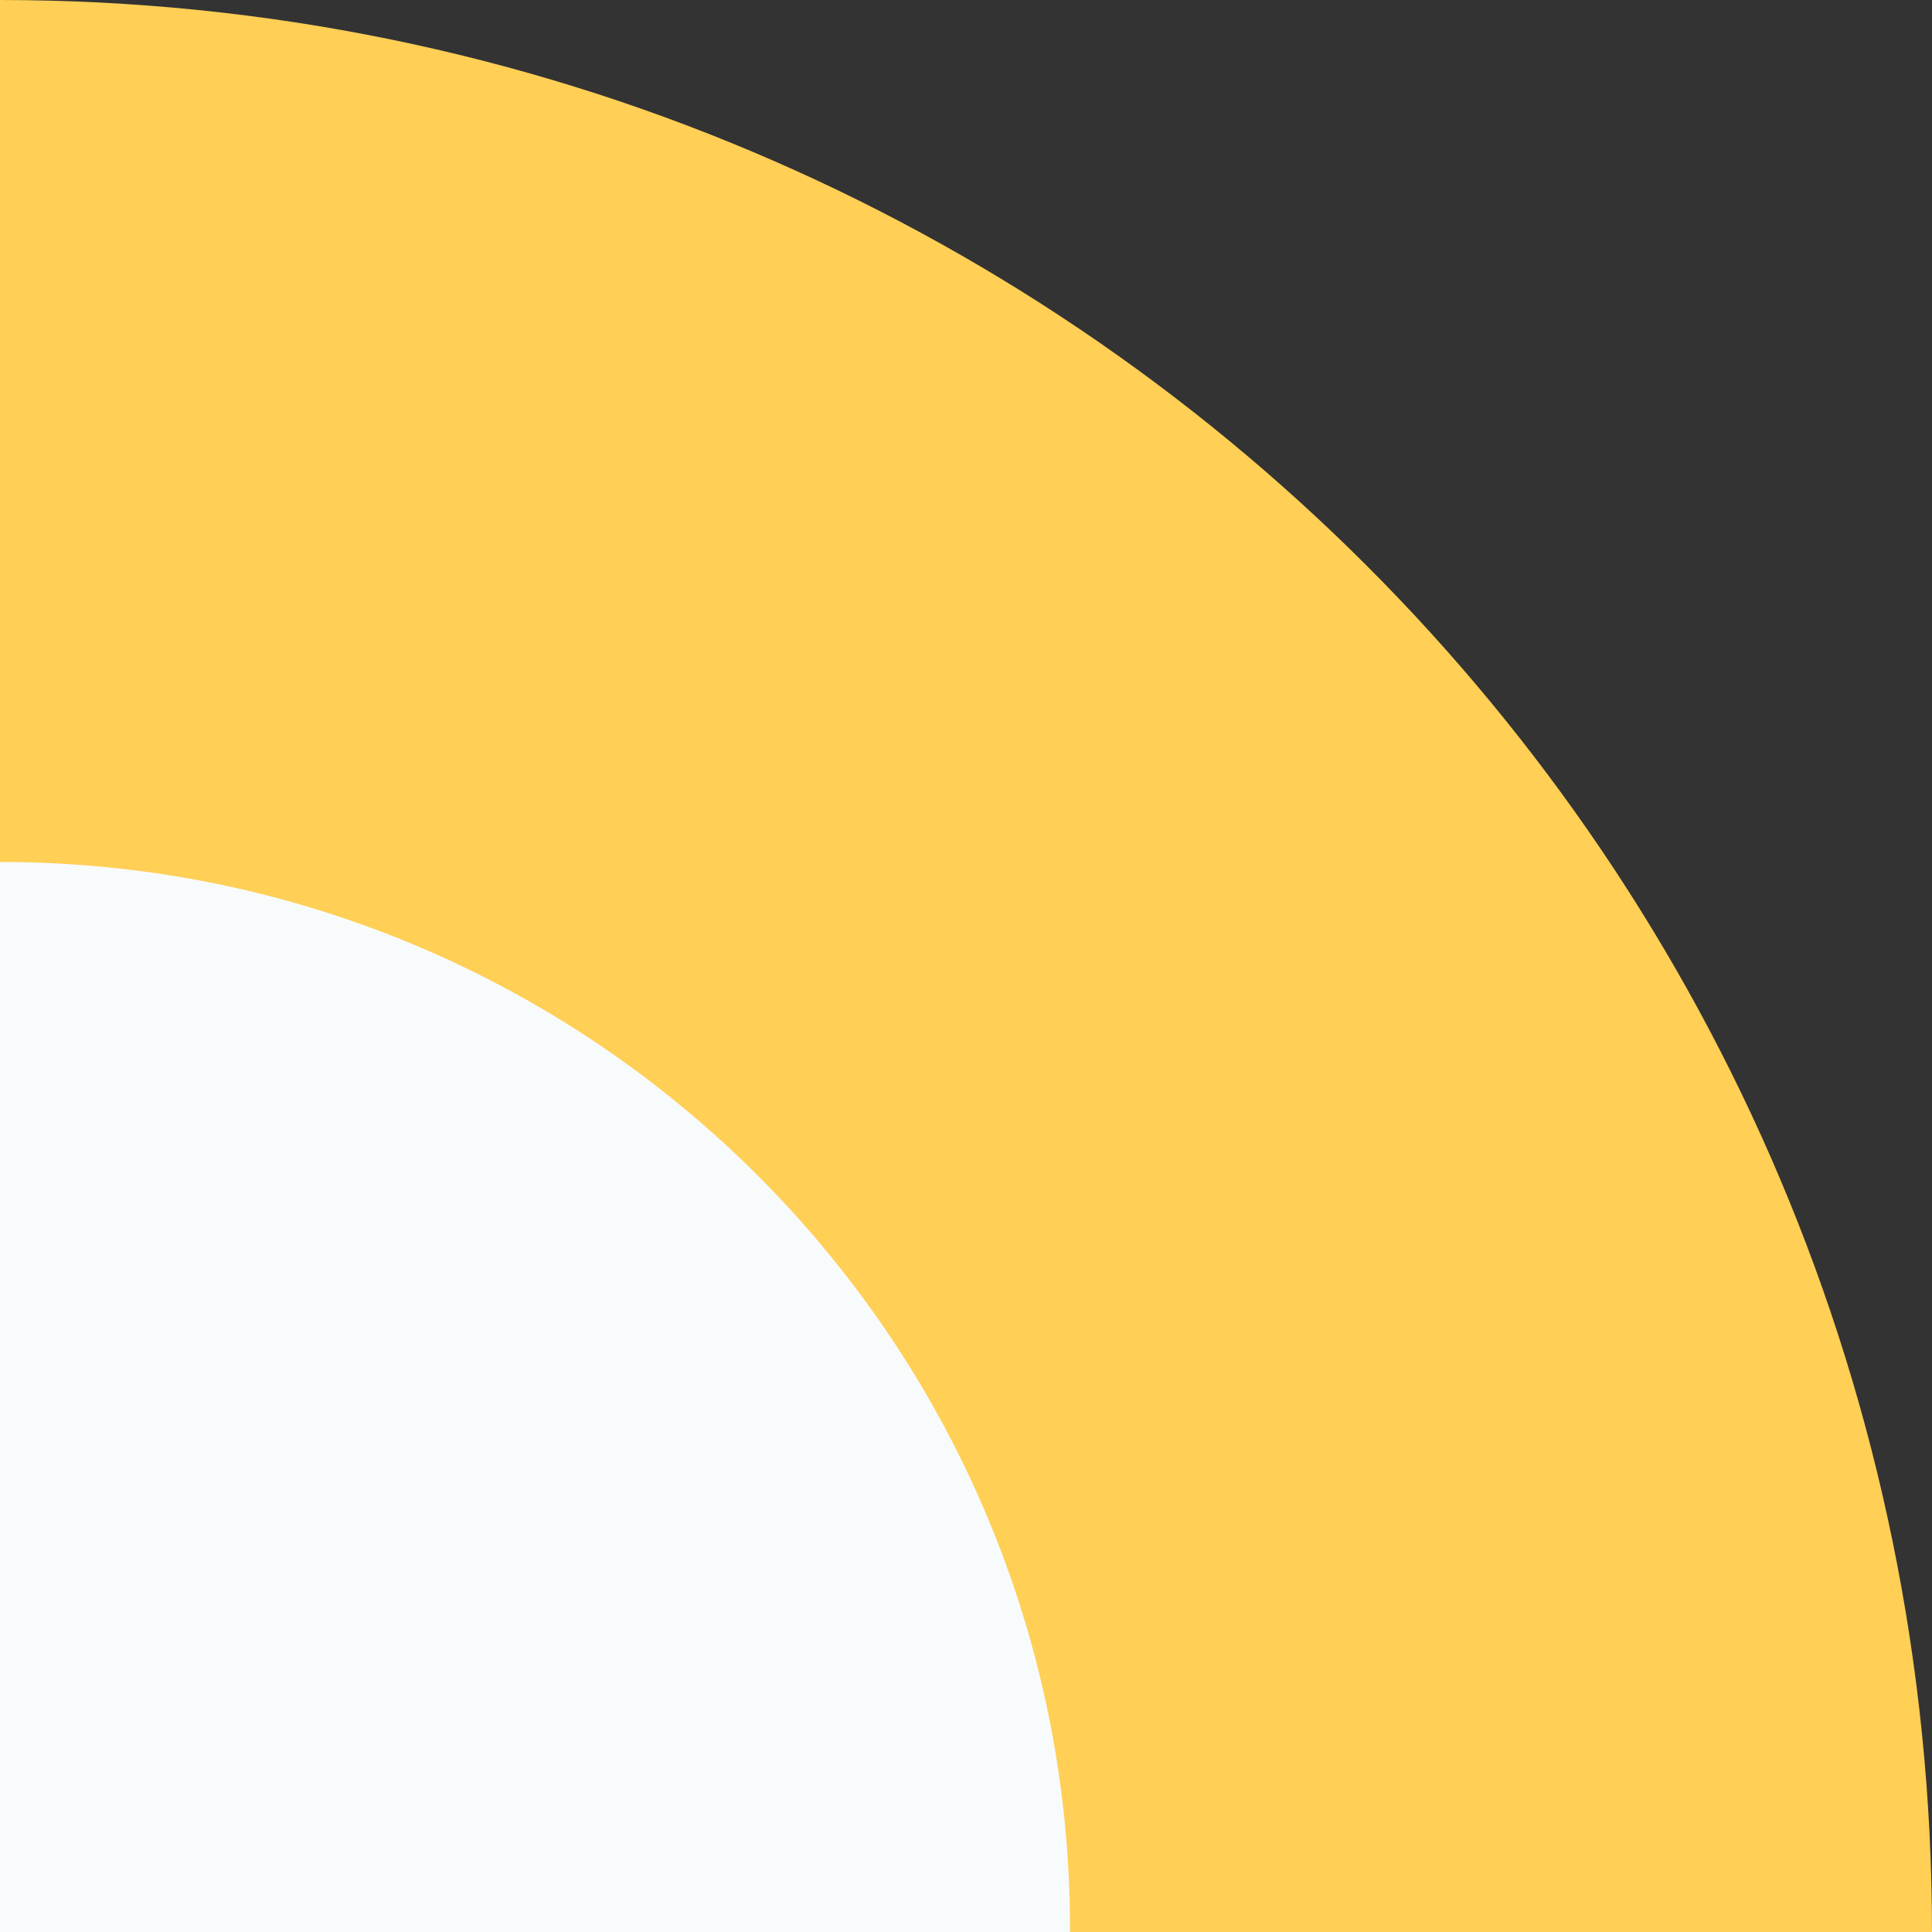 <?xml version="1.0" encoding="UTF-8"?> <svg xmlns="http://www.w3.org/2000/svg" width="130" height="130" viewBox="0 0 130 130" fill="none"><rect x="0" y="0" width="130" height="130" fill="#333333" stroke="none"/> <path d="M0 0V130H130C130 58.075 71.808 0 0 0Z" fill="#FFCF56"></path> <path d="M0 58V130H72C72.111 90.26 39.851 58 0 58Z" fill="#F8FBFC"></path> </svg> 